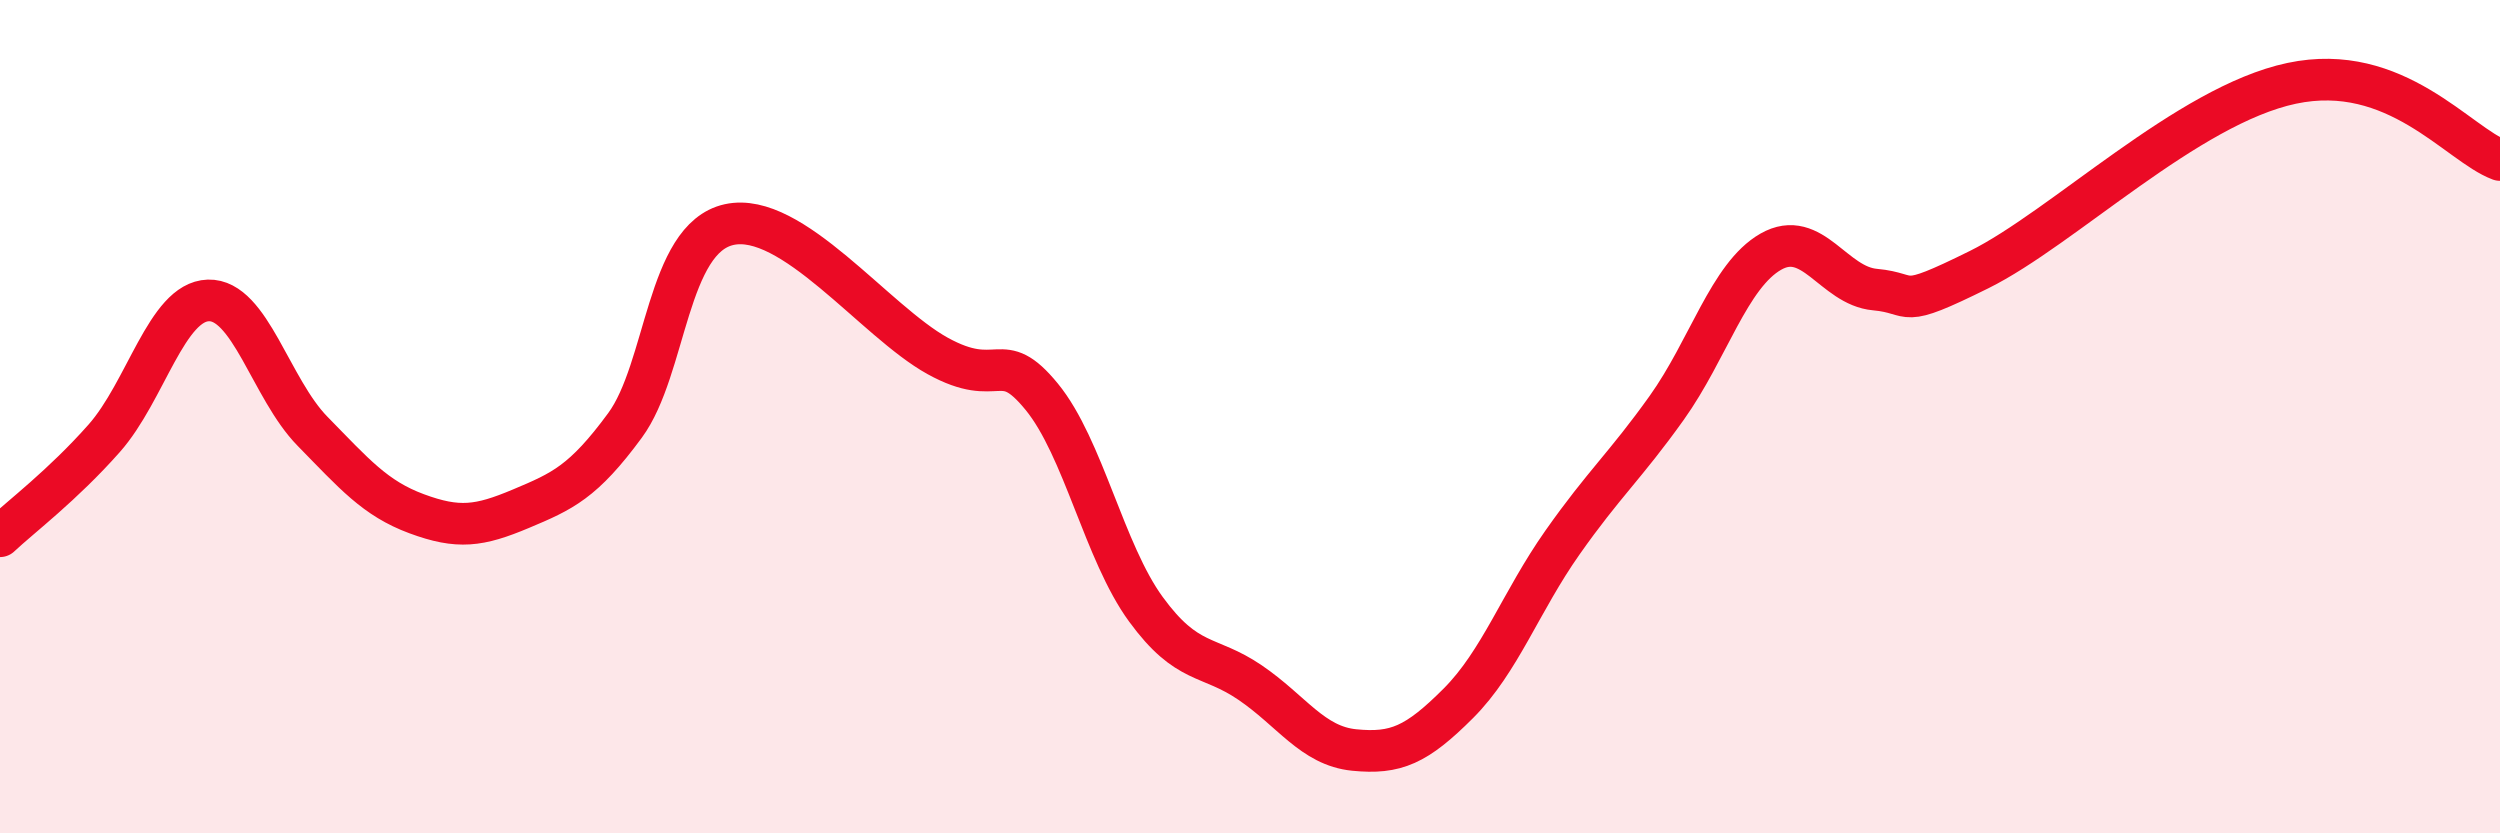 
    <svg width="60" height="20" viewBox="0 0 60 20" xmlns="http://www.w3.org/2000/svg">
      <path
        d="M 0,12.87 C 0.5,12.4 1.5,11.65 2.5,10.52 C 3.5,9.39 4,7.24 5,7.21 C 6,7.18 6.5,9.33 7.5,10.35 C 8.5,11.37 9,11.96 10,12.33 C 11,12.7 11.5,12.63 12.5,12.21 C 13.5,11.79 14,11.57 15,10.21 C 16,8.85 16,5.72 17.5,5.39 C 19,5.06 21,7.71 22.5,8.54 C 24,9.37 24,8.3 25,9.52 C 26,10.74 26.5,13.25 27.5,14.62 C 28.5,15.99 29,15.7 30,16.38 C 31,17.06 31.5,17.9 32.5,18 C 33.5,18.1 34,17.88 35,16.88 C 36,15.88 36.5,14.44 37.5,13.02 C 38.5,11.6 39,11.19 40,9.79 C 41,8.39 41.5,6.61 42.5,6.04 C 43.5,5.47 44,6.86 45,6.95 C 46,7.04 45.5,7.46 47.5,6.47 C 49.5,5.48 52.5,2.53 55,2 C 57.5,1.47 59,3.47 60,3.84L60 20L0 20Z"
        fill="#EB0A25"
        opacity="0.1"
        stroke-linecap="round"
        stroke-linejoin="round"
      />
      <path
        d="M 0,12.87 C 0.5,12.4 1.5,11.65 2.5,10.52 C 3.5,9.39 4,7.24 5,7.21 C 6,7.18 6.5,9.33 7.5,10.35 C 8.5,11.37 9,11.96 10,12.33 C 11,12.7 11.5,12.63 12.5,12.21 C 13.5,11.79 14,11.57 15,10.21 C 16,8.85 16,5.72 17.5,5.39 C 19,5.06 21,7.71 22.5,8.54 C 24,9.37 24,8.3 25,9.52 C 26,10.74 26.5,13.25 27.5,14.62 C 28.5,15.99 29,15.7 30,16.38 C 31,17.06 31.5,17.9 32.5,18 C 33.5,18.1 34,17.88 35,16.88 C 36,15.88 36.5,14.44 37.5,13.02 C 38.5,11.6 39,11.19 40,9.79 C 41,8.39 41.5,6.61 42.5,6.04 C 43.5,5.47 44,6.86 45,6.95 C 46,7.04 45.5,7.46 47.5,6.47 C 49.5,5.48 52.5,2.53 55,2 C 57.5,1.47 59,3.47 60,3.84"
        stroke="#EB0A25"
        stroke-width="1"
        fill="none"
        stroke-linecap="round"
        stroke-linejoin="round"
      />
    </svg>
  